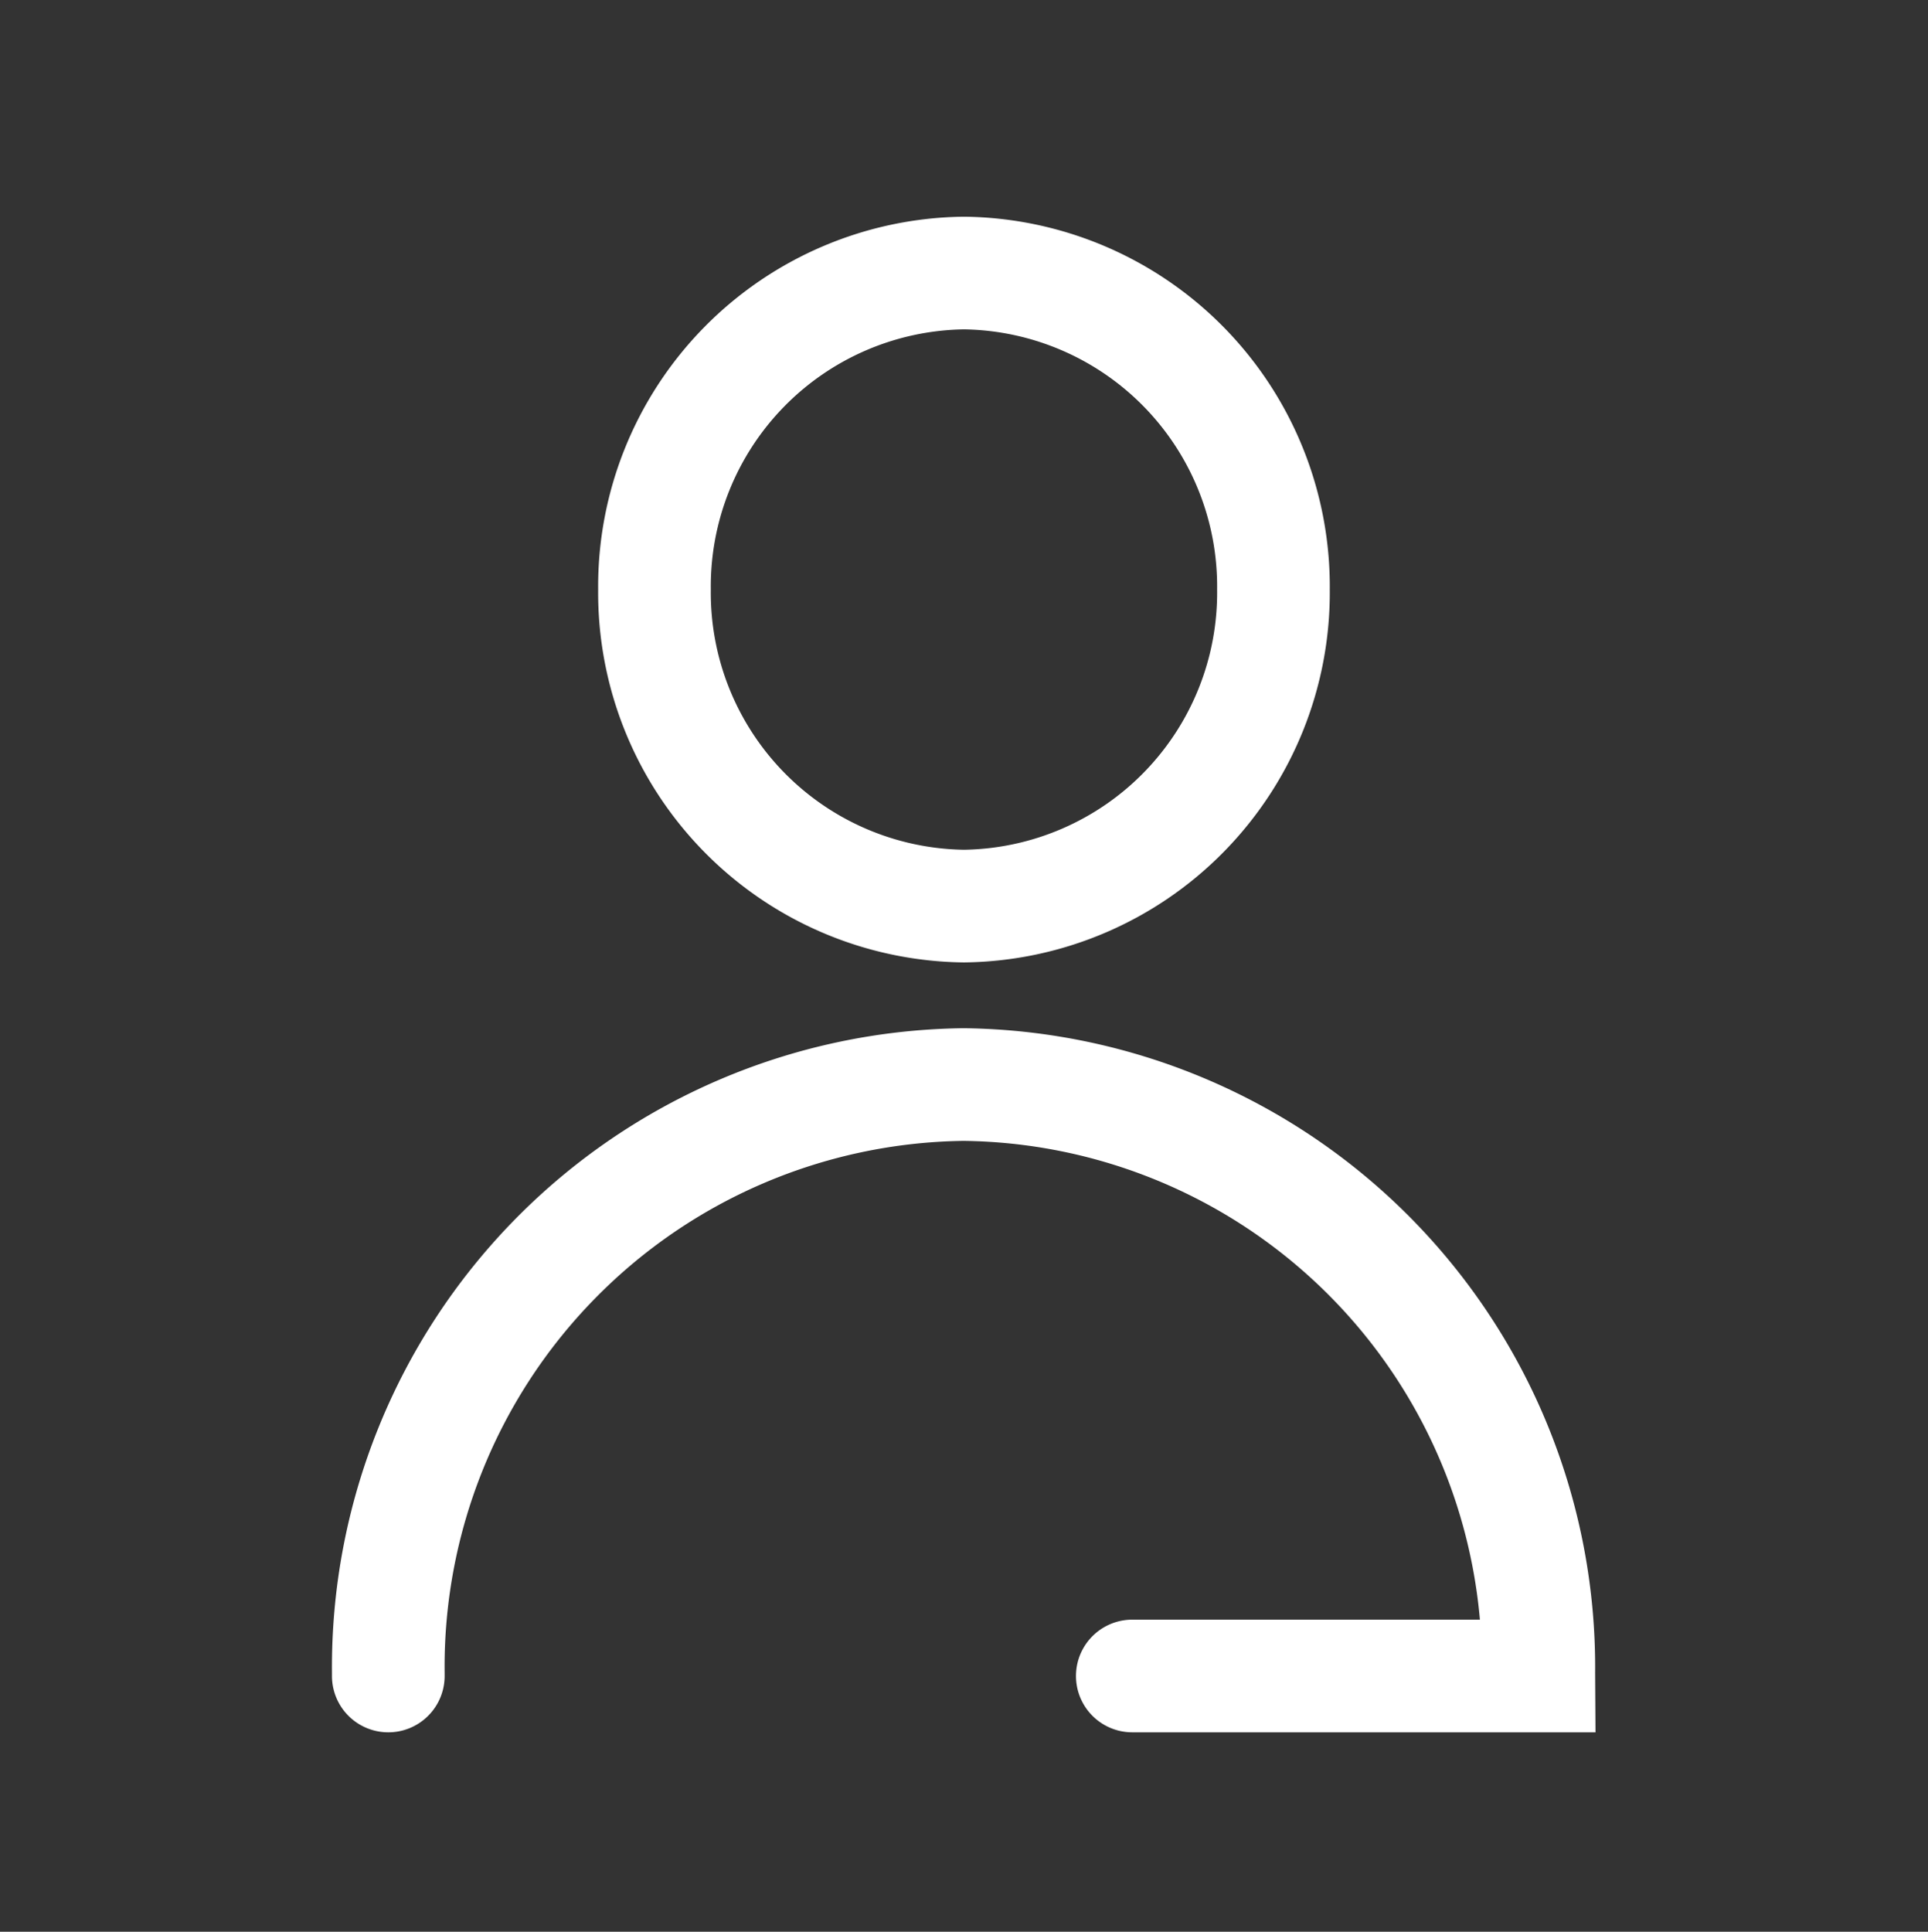 <svg xmlns="http://www.w3.org/2000/svg" xmlns:xlink="http://www.w3.org/1999/xlink" width="25.67" height="25.718" viewBox="0 0 25.67 25.718">
  <rect x="0" y="0" width="25.67" height="25.718" fill="#333333" stroke="none"/>
  <defs>
    <clipPath id="clip-path">
      <rect id="Rectangle_5730" data-name="Rectangle 5730" width="25.67" height="25.718" fill="#4e5873" stroke="#fff" stroke-width="1"/>
    </clipPath>
  </defs>
  <g id="Group_24926" data-name="Group 24926" clip-path="url(#clip-path)">
    <path id="Path_64109" data-name="Path 64109" d="M4.121,0A4.168,4.168,0,0,1,8.241,4.214,4.168,4.168,0,0,1,4.121,8.428,4.168,4.168,0,0,1,0,4.214,4.168,4.168,0,0,1,4.121,0Z" transform="translate(8.714 3.635)" fill="none"/>
    <path id="Path_64109_-_Outline" data-name="Path 64109 - Outline" d="M4.121-.75A4.923,4.923,0,0,1,8.991,4.214,4.923,4.923,0,0,1,4.121,9.178,4.923,4.923,0,0,1-.75,4.214,4.923,4.923,0,0,1,4.121-.75Zm0,8.428A3.422,3.422,0,0,0,7.491,4.214,3.422,3.422,0,0,0,4.121.75,3.422,3.422,0,0,0,.75,4.214,3.422,3.422,0,0,0,4.121,7.678Z" transform="translate(8.714 3.635)" fill="#fff"/>
    <path id="Path_64108" data-name="Path 64108" d="M1,26.616v-.044a7.746,7.746,0,0,1,7.659-7.83,7.749,7.749,0,0,1,7.659,7.83v.044H10.9" transform="translate(4.176 -4.303)" fill="none"/>
    <path id="Path_64108_-_Outline" data-name="Path 64108 - Outline" d="M17.067,27.366H10.9a.75.75,0,0,1,0-1.5h4.628a6.985,6.985,0,0,0-6.875-6.374,7,7,0,0,0-6.909,7.08v.044a.75.75,0,0,1-1.5,0v-.044a8.505,8.505,0,0,1,8.409-8.58,8.505,8.505,0,0,1,8.409,8.58Z" transform="translate(4.176 -4.303)" fill="#fff"/>
  </g>
</svg>
